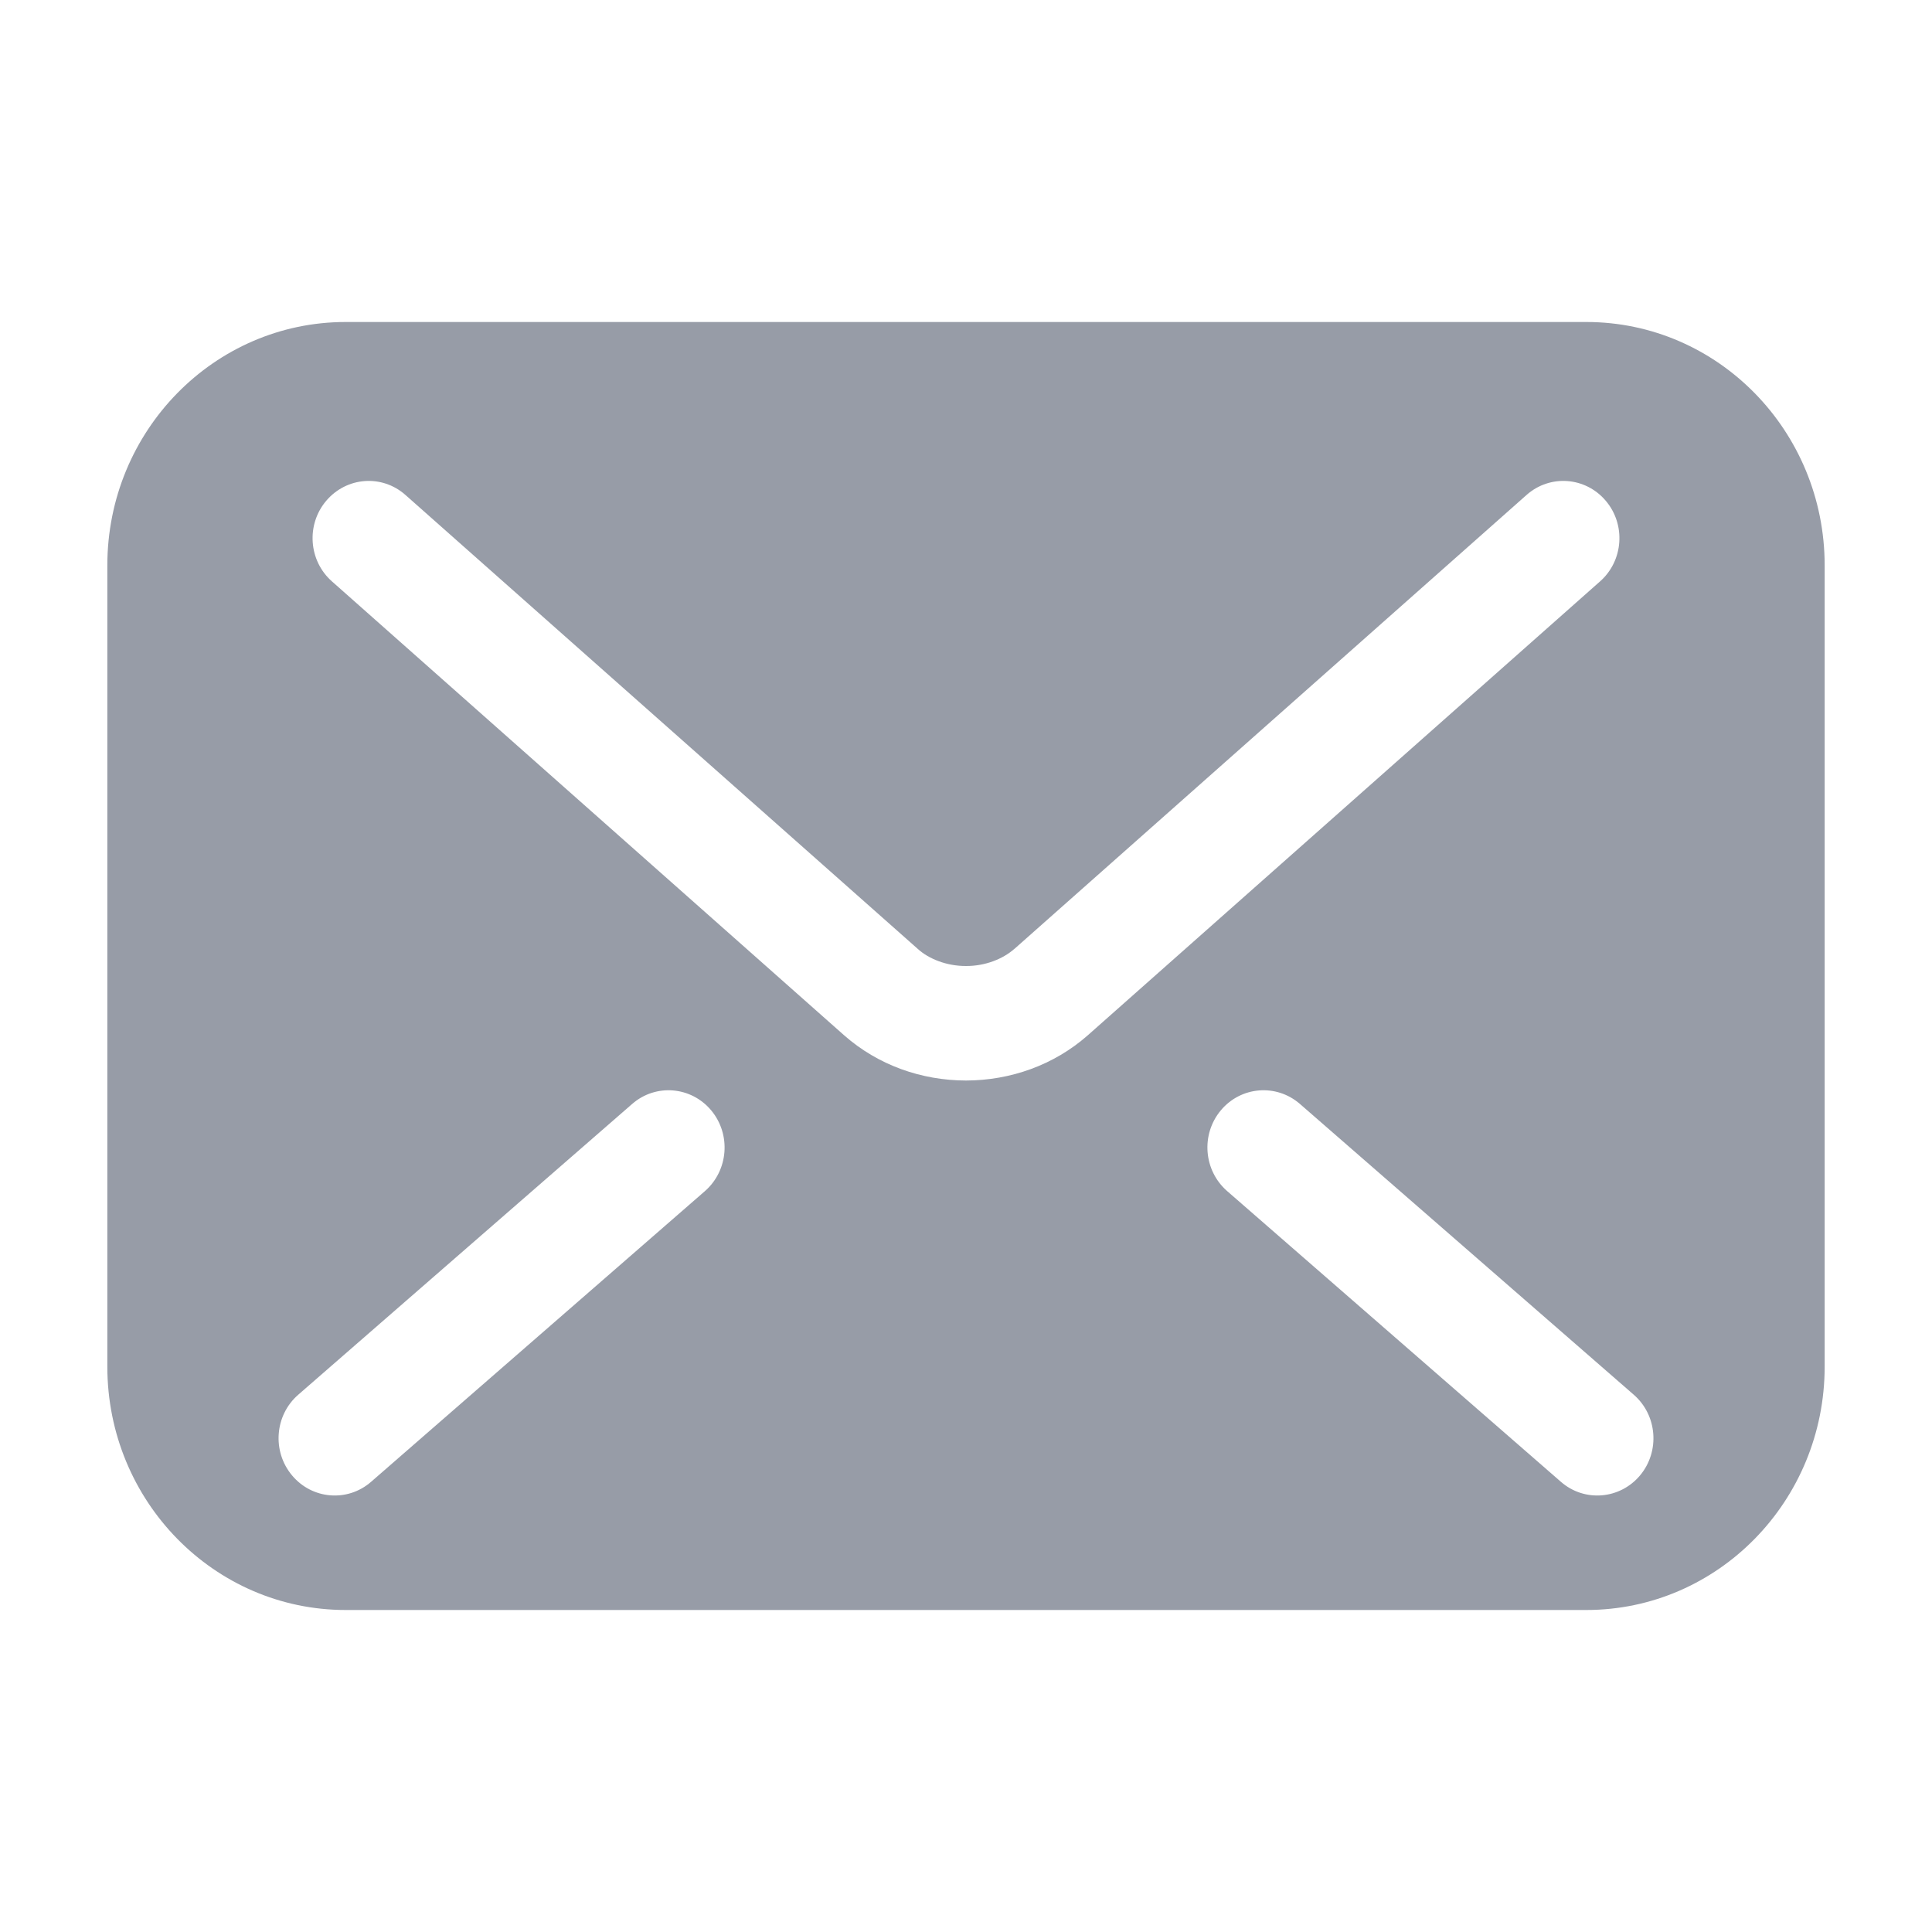 <svg width="18" height="18" viewBox="0 0 18 18" fill="none" xmlns="http://www.w3.org/2000/svg">
<path d="M14.779 3H3.221C1.995 3 1 4.015 1 5.268V12.732C1 13.985 1.995 15 3.221 15H14.779C16.005 15 17 13.985 17 12.732V5.268C17 4.015 16.005 3 14.779 3ZM6.568 11.097L3.457 13.806C3.238 13.997 2.908 13.97 2.721 13.746C2.533 13.522 2.559 13.185 2.779 12.994L5.89 10.285C6.109 10.094 6.439 10.121 6.626 10.345C6.813 10.569 6.787 10.905 6.568 11.097ZM9 10.067C8.584 10.066 8.181 9.924 7.865 9.646L7.866 9.646L7.865 9.646C7.865 9.646 7.865 9.646 7.865 9.646L3.093 5.417C2.874 5.224 2.851 4.887 3.04 4.665C3.23 4.442 3.559 4.418 3.777 4.611L8.551 8.841C8.653 8.934 8.821 9.001 9 9C9.178 9.001 9.344 8.935 9.451 8.84L9.454 8.838L14.223 4.611C14.441 4.418 14.771 4.442 14.96 4.665C15.149 4.887 15.126 5.224 14.907 5.417L10.133 9.647C9.819 9.923 9.416 10.066 9 10.067ZM15.28 13.746C15.092 13.97 14.762 13.997 14.543 13.806L11.433 11.097C11.213 10.905 11.187 10.569 11.374 10.345C11.561 10.121 11.891 10.094 12.111 10.285L15.221 12.994C15.441 13.185 15.467 13.522 15.28 13.746Z" fill="#979CA7"/>
</svg>
